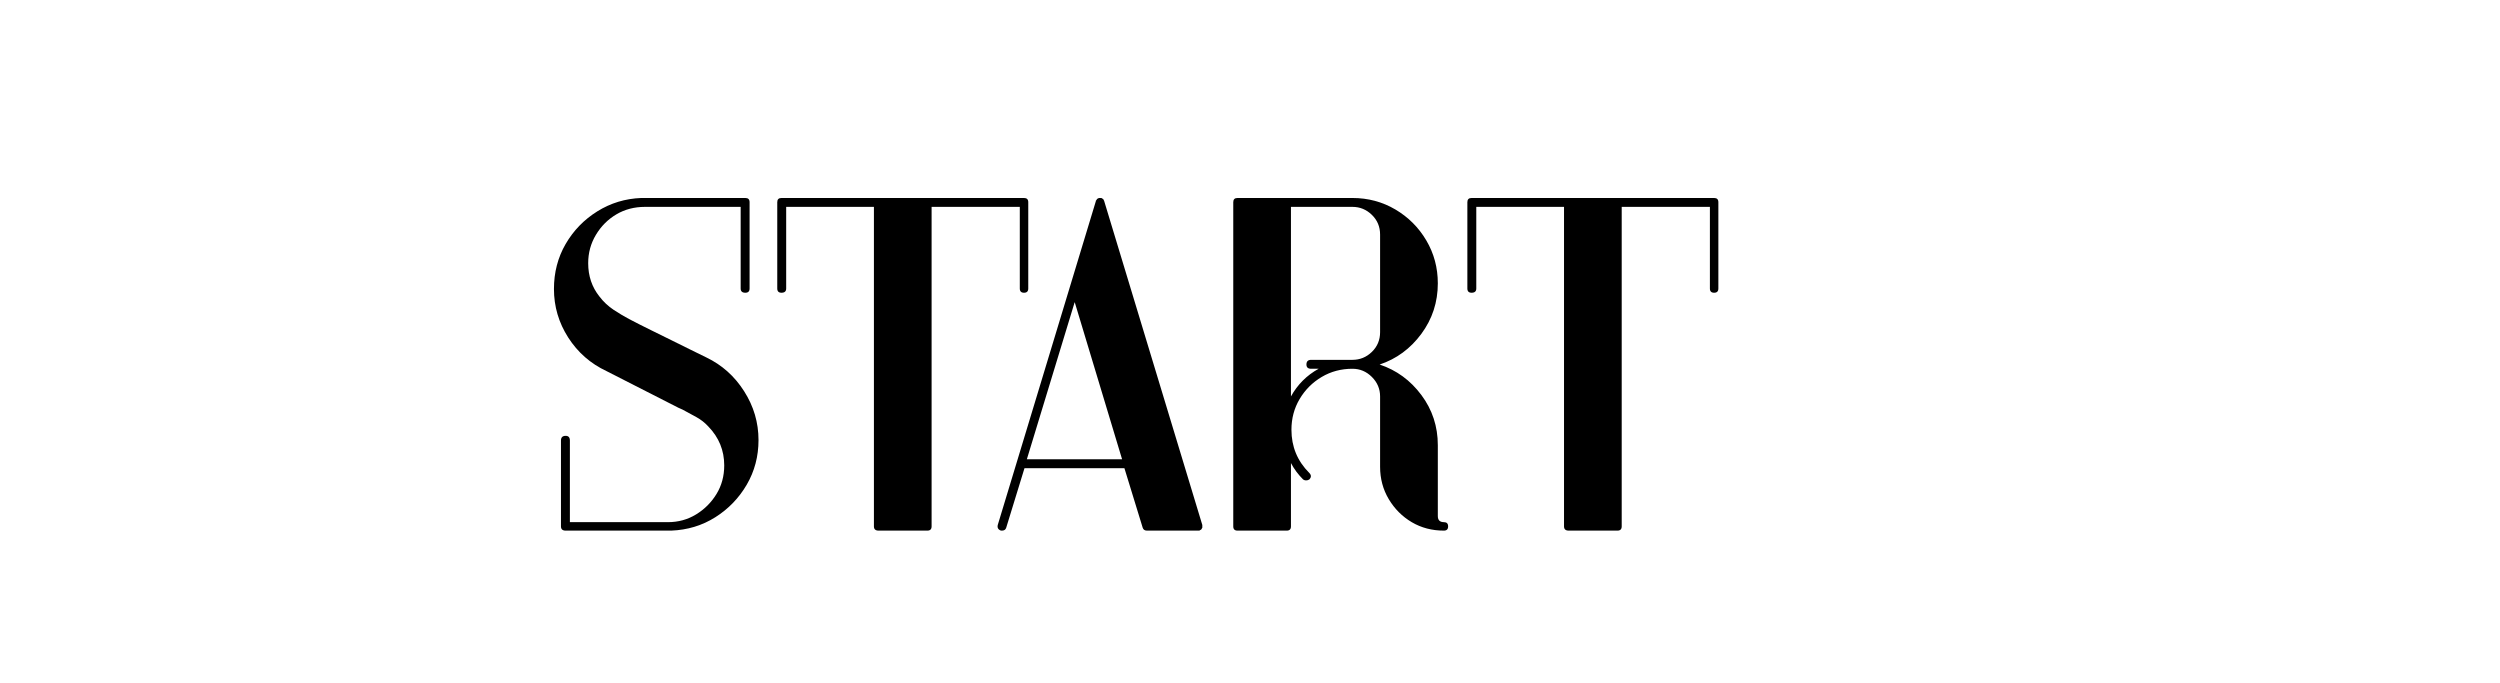 <?xml version="1.0" encoding="UTF-8"?> <svg xmlns="http://www.w3.org/2000/svg" xmlns:xlink="http://www.w3.org/1999/xlink" width="1366" zoomAndPan="magnify" viewBox="0 0 1024.5 279.75" height="373" preserveAspectRatio="xMidYMid meet" version="1.2"><defs><clipPath id="c19cfe4fec"><rect x="0" width="492" y="0" height="166"></rect></clipPath></defs><g id="3182947efe"><g transform="matrix(1,0,0,1,220,66)"><g clip-path="url(#c19cfe4fec)"><g style="fill:#000000;fill-opacity:1;"><g transform="translate(0.852, 149.714)"><path style="stroke:none" d="M 68.641 -69.219 C 75.047 -66.133 80.203 -61.516 84.109 -55.359 C 88.023 -49.211 89.984 -42.551 89.984 -35.375 C 89.984 -28.707 88.379 -22.617 85.172 -17.109 C 81.961 -11.598 77.664 -7.145 72.281 -3.75 C 66.906 -0.352 60.883 1.473 54.219 1.734 C 53.707 1.734 53.258 1.734 52.875 1.734 L 46.141 1.734 C 46.016 1.734 46.016 1.734 46.141 1.734 L 10.953 1.734 C 9.672 1.734 9.031 1.156 9.031 0 L 9.031 -35.188 C 9.031 -36.469 9.672 -37.109 10.953 -37.109 C 12.109 -37.109 12.688 -36.469 12.688 -35.188 L 12.688 -1.734 L 45.953 -1.734 C 46.078 -1.734 46.141 -1.734 46.141 -1.734 L 52.875 -1.734 C 57.102 -1.734 60.945 -2.789 64.406 -4.906 C 67.863 -7.02 70.648 -9.805 72.766 -13.266 C 74.879 -16.723 75.938 -20.633 75.938 -25 C 75.938 -31.145 73.758 -36.461 69.406 -40.953 C 68 -42.492 66.363 -43.773 64.5 -44.797 C 62.645 -45.828 60.754 -46.852 58.828 -47.875 C 58.055 -48.258 57.484 -48.516 57.109 -48.641 L 27.688 -63.641 C 21.145 -66.711 15.922 -71.289 12.016 -77.375 C 8.109 -83.469 6.156 -90.102 6.156 -97.281 C 6.156 -104.07 7.754 -110.223 10.953 -115.734 C 14.16 -121.254 18.488 -125.711 23.938 -129.109 C 29.383 -132.504 35.375 -134.328 41.906 -134.578 C 42.426 -134.578 42.941 -134.578 43.453 -134.578 L 84.594 -134.578 C 85.75 -134.578 86.328 -134.004 86.328 -132.859 L 86.328 -97.484 C 86.328 -96.328 85.75 -95.75 84.594 -95.75 C 83.312 -95.75 82.672 -96.328 82.672 -97.484 L 82.672 -130.938 L 43.453 -130.938 C 39.098 -130.938 35.188 -129.91 31.719 -127.859 C 28.258 -125.805 25.473 -123.016 23.359 -119.484 C 21.242 -115.961 20.188 -112.086 20.188 -107.859 C 20.188 -102.609 21.723 -98.055 24.797 -94.203 C 26.461 -92.023 28.414 -90.195 30.656 -88.719 C 32.906 -87.25 34.992 -86.004 36.922 -84.984 C 39.867 -83.441 42.848 -81.93 45.859 -80.453 C 48.867 -78.984 51.785 -77.547 54.609 -76.141 C 56.91 -74.984 59.242 -73.828 61.609 -72.672 C 63.984 -71.523 66.328 -70.375 68.641 -69.219 Z M 68.641 -69.219 "></path></g></g><g style="fill:#000000;fill-opacity:1;"><g transform="translate(92.365, 149.714)"><path style="stroke:none" d="M 7.891 -95.75 C 6.734 -95.75 6.156 -96.328 6.156 -97.484 L 6.156 -132.859 C 6.156 -134.004 6.734 -134.578 7.891 -134.578 L 107.281 -134.578 C 108.438 -134.578 109.016 -134.004 109.016 -132.859 L 109.016 -97.484 C 109.016 -96.328 108.438 -95.75 107.281 -95.75 C 106.125 -95.75 105.547 -96.328 105.547 -97.484 L 105.547 -130.938 L 69.406 -130.938 L 69.406 0 C 69.406 1.156 68.828 1.734 67.672 1.734 L 47.688 1.734 C 46.406 1.734 45.766 1.156 45.766 0 L 45.766 -130.938 L 9.812 -130.938 L 9.812 -97.484 C 9.812 -96.328 9.172 -95.75 7.891 -95.75 Z M 7.891 -95.75 "></path></g></g><g style="fill:#000000;fill-opacity:1;"><g transform="translate(182.724, 149.714)"><path style="stroke:none" d="M 7.5 1.734 C 6.344 1.348 5.895 0.578 6.156 -0.578 L 46.344 -133.234 C 46.344 -133.234 46.344 -133.301 46.344 -133.438 C 46.344 -133.438 46.406 -133.5 46.531 -133.625 C 46.531 -133.75 46.594 -133.812 46.719 -133.812 C 46.719 -133.812 46.719 -133.879 46.719 -134.016 C 46.719 -134.016 46.781 -134.078 46.906 -134.203 C 47.039 -134.203 47.109 -134.266 47.109 -134.391 C 47.234 -134.391 47.297 -134.391 47.297 -134.391 C 47.297 -134.391 47.359 -134.453 47.484 -134.578 C 47.617 -134.578 47.617 -134.578 47.484 -134.578 C 47.484 -134.453 47.551 -134.453 47.688 -134.578 C 47.688 -134.578 47.75 -134.578 47.875 -134.578 C 47.875 -134.578 47.938 -134.578 48.062 -134.578 C 48.062 -134.578 48.129 -134.578 48.266 -134.578 C 48.391 -134.578 48.516 -134.578 48.641 -134.578 C 48.641 -134.453 48.641 -134.453 48.641 -134.578 C 48.766 -134.453 48.895 -134.391 49.031 -134.391 C 49.031 -134.266 49.094 -134.203 49.219 -134.203 C 49.344 -134.078 49.406 -134.016 49.406 -134.016 C 49.406 -134.016 49.473 -133.945 49.609 -133.812 C 49.609 -133.812 49.609 -133.75 49.609 -133.625 C 49.734 -133.5 49.797 -133.367 49.797 -133.234 L 89.984 -0.578 C 89.984 -0.453 89.984 -0.32 89.984 -0.188 C 89.984 -0.188 89.984 -0.125 89.984 0 C 89.984 0.125 89.984 0.188 89.984 0.188 C 89.984 0.188 89.984 0.254 89.984 0.391 C 89.984 0.516 89.984 0.578 89.984 0.578 C 89.848 0.703 89.781 0.766 89.781 0.766 C 89.781 0.898 89.781 0.969 89.781 0.969 C 89.656 1.094 89.594 1.156 89.594 1.156 C 89.719 1.031 89.719 1.031 89.594 1.156 C 89.594 1.281 89.531 1.344 89.406 1.344 C 89.281 1.469 89.148 1.531 89.016 1.531 C 89.016 1.531 88.953 1.598 88.828 1.734 C 88.828 1.734 88.766 1.734 88.641 1.734 C 88.766 1.734 88.766 1.734 88.641 1.734 C 88.641 1.734 88.57 1.734 88.438 1.734 C 88.438 1.734 88.375 1.734 88.25 1.734 C 88.125 1.734 88.125 1.734 88.25 1.734 L 67.297 1.734 C 66.398 1.734 65.82 1.348 65.562 0.578 L 58.062 -23.844 L 17.109 -23.844 L 9.609 0.578 C 9.359 1.348 8.785 1.734 7.891 1.734 C 7.754 1.734 7.625 1.734 7.5 1.734 Z M 18.078 -27.5 L 57.109 -27.5 L 37.688 -91.906 Z M 18.078 -27.5 "></path></g></g><g style="fill:#000000;fill-opacity:1;"><g transform="translate(279.235, 149.714)"><path style="stroke:none" d="M 66.328 -53.25 C 66.328 -56.332 65.207 -58.992 62.969 -61.234 C 60.727 -63.473 58.066 -64.594 54.984 -64.594 C 50.367 -64.594 46.172 -63.473 42.391 -61.234 C 38.609 -58.992 35.598 -55.984 33.359 -52.203 C 31.117 -48.422 30 -44.223 30 -39.609 C 30 -32.68 32.43 -26.785 37.297 -21.922 C 38.191 -21.023 38.191 -20.125 37.297 -19.219 C 36.91 -18.969 36.461 -18.844 35.953 -18.844 C 35.566 -18.844 35.18 -18.969 34.797 -19.219 C 32.742 -21.27 31.078 -23.516 29.797 -25.953 L 29.797 0 C 29.797 1.156 29.223 1.734 28.078 1.734 L 7.891 1.734 C 6.734 1.734 6.156 1.156 6.156 0 L 6.156 -132.859 C 6.156 -134.004 6.734 -134.578 7.891 -134.578 L 28.078 -134.578 C 27.941 -134.578 27.941 -134.578 28.078 -134.578 L 54.984 -134.578 C 61.391 -134.578 67.254 -133.008 72.578 -129.875 C 77.898 -126.738 82.129 -122.508 85.266 -117.188 C 88.41 -111.863 89.984 -106 89.984 -99.594 C 89.984 -91.906 87.738 -85.016 83.25 -78.922 C 78.758 -72.836 73.055 -68.641 66.141 -66.328 C 73.055 -64.023 78.758 -59.859 83.25 -53.828 C 87.738 -47.805 89.984 -40.953 89.984 -33.266 L 89.984 -4.234 C 89.984 -2.566 90.816 -1.734 92.484 -1.734 C 93.629 -1.734 94.203 -1.156 94.203 0 C 94.203 1.156 93.629 1.734 92.484 1.734 C 87.609 1.734 83.219 0.582 79.312 -1.719 C 75.406 -4.031 72.266 -7.172 69.891 -11.141 C 67.516 -15.117 66.328 -19.547 66.328 -24.422 Z M 29.797 -53.25 C 32.492 -58.125 36.273 -61.906 41.141 -64.594 L 38.062 -64.594 C 36.781 -64.594 36.141 -65.172 36.141 -66.328 C 36.141 -67.609 36.781 -68.25 38.062 -68.25 L 54.984 -68.25 C 58.066 -68.25 60.727 -69.336 62.969 -71.516 C 65.207 -73.703 66.328 -76.395 66.328 -79.594 L 66.328 -119.594 C 66.328 -122.789 65.207 -125.477 62.969 -127.656 C 60.727 -129.844 58.066 -130.938 54.984 -130.938 L 29.797 -130.938 Z M 29.797 -53.25 "></path></g></g><g style="fill:#000000;fill-opacity:1;"><g transform="translate(375.17, 149.714)"><path style="stroke:none" d="M 7.891 -95.75 C 6.734 -95.75 6.156 -96.328 6.156 -97.484 L 6.156 -132.859 C 6.156 -134.004 6.734 -134.578 7.891 -134.578 L 107.281 -134.578 C 108.438 -134.578 109.016 -134.004 109.016 -132.859 L 109.016 -97.484 C 109.016 -96.328 108.438 -95.75 107.281 -95.75 C 106.125 -95.75 105.547 -96.328 105.547 -97.484 L 105.547 -130.938 L 69.406 -130.938 L 69.406 0 C 69.406 1.156 68.828 1.734 67.672 1.734 L 47.688 1.734 C 46.406 1.734 45.766 1.156 45.766 0 L 45.766 -130.938 L 9.812 -130.938 L 9.812 -97.484 C 9.812 -96.328 9.172 -95.75 7.891 -95.75 Z M 7.891 -95.75 "></path></g></g></g></g></g></svg> 